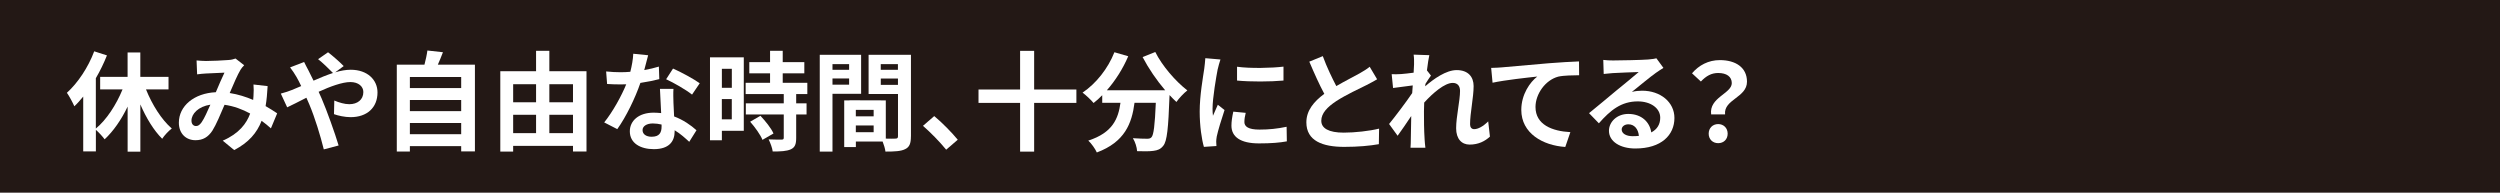 <?xml version="1.0" encoding="UTF-8"?>
<svg id="_レイヤー_2" data-name="レイヤー 2" xmlns="http://www.w3.org/2000/svg" viewBox="0 0 648 49.94">
  <defs>
    <style>
      .cls-1 {
        fill: #231815;
      }

      .cls-2 {
        fill: #fff;
      }
    </style>
  </defs>
  <g id="_デザイン" data-name="デザイン">
    <g>
      <rect class="cls-1" width="648" height="49.94"/>
      <g>
        <path class="cls-2" d="M37.84,23.17c1.6,3.98,4.03,7.84,6.69,10.14-.81.59-1.93,1.79-2.49,2.66-2.18-2.16-4.14-5.38-5.66-8.9v12.24h-3.3v-11.68c-1.62,3.39-3.7,6.38-5.96,8.48-.53-.73-1.51-1.79-2.27-2.46v5.6h-3.28v-14.22c-.76.92-1.51,1.79-2.3,2.52-.34-.81-1.34-2.69-1.93-3.5,2.83-2.55,5.52-6.58,7.08-10.75l3.3,1.06c-.78,1.96-1.76,4-2.88,5.91v13.05c2.77-2.27,5.29-6.16,6.92-10.14h-5.8v-3.25h7.11v-6.33h3.3v6.33h7.31v3.25h-5.85Z"/>
        <path class="cls-2" d="M53.27,15.81c1.6,0,4.56-.14,5.88-.25.7-.03,1.43-.2,1.9-.39l2.24,1.74c-.39.42-.73.78-.95,1.18-.73,1.2-1.79,3.64-2.8,6.02,2.18.34,4.26,1.01,6.08,1.79.03-.34.06-.64.08-.95.08-1.09.08-2.21,0-3.05l3.67.42c-.11,1.88-.25,3.61-.53,5.18,1.18.67,2.18,1.32,3,1.88l-1.62,3.89c-.73-.67-1.54-1.32-2.41-1.96-1.23,3.16-3.36,5.63-7.11,7.59l-2.97-2.44c4.23-1.82,6.19-4.48,7.11-7.03-1.99-1.09-4.23-1.93-6.64-2.27-1.01,2.38-2.18,5.18-3.16,6.72-1.12,1.68-2.46,2.46-4.37,2.46-2.46,0-4.31-1.71-4.31-4.54,0-4.34,3.95-7.64,9.58-7.9.78-1.85,1.6-3.75,2.24-5.07-1.12.06-3.53.14-4.82.22-.56.03-1.54.11-2.27.22l-.14-3.61c.76.08,1.71.14,2.32.14ZM50.8,32.67c.56,0,.95-.28,1.46-.98.73-1.04,1.48-2.8,2.27-4.56-3.14.48-4.9,2.38-4.9,4.14,0,.92.53,1.4,1.18,1.4Z"/>
        <path class="cls-2" d="M75.55,23.37c.81-.34,1.68-.7,2.52-1.06-.39-.84-.81-1.65-1.23-2.38-.39-.7-1.09-1.74-1.65-2.46l3.64-1.4c.25.5.81,1.65,1.12,2.18.42.81.87,1.71,1.32,2.66,1.71-.76,3.42-1.46,5.04-1.99-1.01-1.04-2.8-2.77-3.86-3.58l2.58-1.79c1.01.76,3.11,2.58,4.06,3.58l-2.21,1.62c1.4-.42,2.77-.67,4.03-.67,4.34,0,6.94,2.63,6.94,5.88,0,3.92-2.69,6.41-6.97,6.41-1.51,0-3.25-.39-4.31-.78l.08-3.53c1.26.53,2.66.95,3.89.95,2.1,0,3.64-1.15,3.64-3.16,0-1.43-1.26-2.58-3.36-2.58s-5.24,1.15-8.23,2.52c.28.59.53,1.18.78,1.74,1.32,3.05,3.47,9.04,4.4,12.18l-3.84,1.01c-.87-3.53-2.32-8.26-3.75-11.65-.25-.59-.5-1.18-.76-1.74-2.02,1.01-3.78,1.96-4.98,2.49l-1.65-3.56c1.09-.28,2.32-.7,2.77-.9Z"/>
        <path class="cls-2" d="M123.1,16.76v22.48h-3.56v-1.37h-13.3v1.4h-3.39v-22.51h7.17c.31-1.2.62-2.55.76-3.67l4.03.45c-.42,1.12-.87,2.21-1.32,3.22h9.6ZM106.24,19.95v2.88h13.3v-2.88h-13.3ZM106.24,25.92v2.88h13.3v-2.88h-13.3ZM119.54,34.79v-2.91h-13.3v2.91h13.3Z"/>
        <path class="cls-2" d="M152.02,18.47v20.8h-3.5v-1.46h-15.51v1.48h-3.33v-20.83h9.27v-5.29h3.44v5.29h9.63ZM133.01,21.83v4.68h5.94v-4.68h-5.94ZM133.01,34.51h5.94v-4.76h-5.94v4.76ZM142.39,21.83v4.68h6.13v-4.68h-6.13ZM148.52,34.51v-4.76h-6.13v4.76h6.13Z"/>
        <path class="cls-2" d="M167,18.16c1.37-.25,2.69-.56,3.78-.9l.11,3.25c-1.29.34-3.02.7-4.9.98-1.34,3.92-3.72,8.82-5.99,11.98l-3.39-1.74c2.21-2.74,4.48-6.86,5.71-9.88-.5.03-.98.03-1.46.03-1.15,0-2.3-.03-3.5-.11l-.25-3.25c1.2.14,2.69.2,3.72.2.84,0,1.68-.03,2.55-.11.39-1.54.7-3.22.76-4.68l3.86.39c-.22.9-.59,2.32-1.01,3.84ZM174.56,26.62c.03.81.11,2.16.17,3.56,2.41.9,4.37,2.3,5.8,3.58l-1.88,3c-.98-.9-2.24-2.07-3.78-3v.28c0,2.6-1.43,4.62-5.4,4.62-3.47,0-6.22-1.54-6.22-4.62,0-2.74,2.3-4.84,6.19-4.84.67,0,1.29.06,1.93.11-.11-2.07-.25-4.56-.31-6.27h3.5c-.08,1.18-.03,2.35,0,3.58ZM168.96,35.44c1.93,0,2.52-1.06,2.52-2.6v-.56c-.73-.17-1.48-.28-2.27-.28-1.62,0-2.66.73-2.66,1.71,0,1.04.87,1.74,2.41,1.74ZM172.66,20.54l1.79-2.77c2.02.87,5.49,2.77,6.92,3.81l-1.99,2.94c-1.62-1.29-4.82-3.11-6.72-3.98Z"/>
        <path class="cls-2" d="M192.79,33.9h-5.68v2.46h-3.08V14.86h8.76v19.04ZM187.11,17.83v4.93h2.58v-4.93h-2.58ZM189.68,30.93v-5.26h-2.58v5.26h2.58ZM206.37,24.38v2.41h2.69v2.88h-2.69v6.1c0,1.6-.31,2.44-1.4,2.94-1.09.48-2.6.56-4.68.56-.11-.92-.62-2.24-1.06-3.14,1.34.06,2.91.06,3.33.06.45,0,.59-.11.59-.5v-6.02h-9.83v-2.88h9.83v-2.41h-9.88v-2.91h6.33v-2.46h-5.38v-2.91h5.38v-2.94h3.28v2.94h5.6v2.91h-5.6v2.46h6.38v2.91h-2.88ZM197.1,30.01c1.29,1.37,2.8,3.22,3.39,4.59l-2.86,1.65c-.5-1.29-1.93-3.28-3.19-4.7l2.66-1.54Z"/>
        <path class="cls-2" d="M215.78,24.32v14.98h-3.3V14.21h10.72v10.11h-7.42ZM215.78,16.62v1.48h4.31v-1.48h-4.31ZM220.09,21.94v-1.6h-4.31v1.6h4.31ZM236.11,35.35c0,1.79-.36,2.77-1.48,3.3-1.09.56-2.72.64-5.12.64-.08-.7-.39-1.74-.73-2.6h-6.94v1.43h-3.02v-12.1h1.37v-.03l9.41.03v9.91c1.09.03,2.13.03,2.49,0,.5,0,.67-.17.67-.62v-10.95h-7.62v-10.16h10.98v21.14ZM226.45,28.47h-4.62v1.68h4.62v-1.68ZM226.45,34.26v-1.74h-4.62v1.74h4.62ZM228.29,16.62v1.48h4.45v-1.48h-4.45ZM232.75,22v-1.65h-4.45v1.65h4.45Z"/>
        <path class="cls-2" d="M239.24,32.61l2.91-2.52c1.99,1.62,4.7,4.4,6.1,6.13l-3,2.58c-1.71-2.1-4.09-4.51-6.02-6.19Z"/>
        <path class="cls-2" d="M279,26.67h-10.95v12.63h-3.64v-12.63h-10.78v-3.47h10.78v-10.02h3.64v10.02h10.95v3.47Z"/>
        <path class="cls-2" d="M299.44,13.46c1.76,3.56,5.26,7.62,8.32,9.97-.9.7-2.18,2.04-2.83,3-.59-.53-1.18-1.15-1.79-1.79v.2c-.31,8.46-.64,11.76-1.62,12.94-.7.9-1.46,1.18-2.55,1.32-.95.14-2.58.14-4.23.08-.06-1.01-.5-2.41-1.09-3.36,1.54.11,3,.14,3.7.14.5,0,.81-.06,1.12-.39.56-.59.87-3.08,1.12-8.93h-5.52c-.7,5.38-2.52,10.16-9.77,12.88-.42-.95-1.4-2.32-2.21-3.08,6.33-2.04,7.78-5.71,8.34-9.8h-4.73v-1.96c-.73.76-1.48,1.43-2.24,2.02-.62-.76-2.04-2.1-2.86-2.69,3.5-2.35,6.58-6.22,8.26-10.47l3.58,1.04c-1.37,3.22-3.33,6.3-5.54,8.82h15.12c-2.21-2.58-4.31-5.66-5.85-8.6l3.28-1.32Z"/>
        <path class="cls-2" d="M315.63,17.91c-.36,1.88-1.34,7.48-1.34,10.28,0,.53.03,1.26.11,1.82.42-.95.87-1.93,1.26-2.86l1.74,1.37c-.78,2.32-1.71,5.38-2.02,6.86-.08.42-.14,1.04-.14,1.32,0,.31.03.76.06,1.15l-3.25.22c-.56-1.93-1.09-5.35-1.09-9.16,0-4.2.87-8.93,1.18-11.09.08-.78.25-1.85.28-2.74l3.92.34c-.22.59-.59,1.99-.7,2.49ZM322.54,31.6c0,1.23,1.06,1.99,3.92,1.99,2.49,0,4.56-.22,7.03-.73l.06,3.78c-1.82.34-4.06.53-7.22.53-4.82,0-7.14-1.71-7.14-4.59,0-1.09.17-2.21.48-3.64l3.22.31c-.22.92-.34,1.6-.34,2.35ZM332.68,17.27v3.61c-3.44.31-8.51.34-12.04,0v-3.58c3.44.48,9.02.34,12.04-.03Z"/>
        <path class="cls-2" d="M346.37,22.31c2.3-1.34,4.73-2.55,6.05-3.3,1.06-.62,1.88-1.09,2.6-1.71l1.93,3.25c-.84.5-1.74.98-2.77,1.51-1.74.87-5.26,2.49-7.81,4.14-2.32,1.54-3.89,3.14-3.89,5.1s1.93,3.08,5.82,3.08c2.88,0,6.66-.42,9.16-1.04l-.06,4.03c-2.38.42-5.35.7-8.99.7-5.57,0-9.8-1.54-9.8-6.36,0-3.08,1.96-5.4,4.65-7.39-1.29-2.38-2.63-5.38-3.89-8.34l3.5-1.43c1.06,2.91,2.38,5.6,3.5,7.76Z"/>
        <path class="cls-2" d="M366.39,14.16l4.09.14c-.17.78-.42,2.21-.62,3.95l1.04,1.34c-.39.5-.95,1.43-1.43,2.16-.03.2-.03.39-.06.62,2.21-1.93,5.43-4.2,8.15-4.2,3.02,0,4.4,1.79,4.4,4.14,0,2.91-.92,7.03-.92,9.91,0,.73.36,1.26,1.06,1.26,1.04,0,2.35-.73,3.64-2.02l.45,3.95c-1.29,1.2-3,2.07-5.26,2.07-2.1,0-3.5-1.51-3.5-4.23,0-3.02,1.01-7.14,1.01-9.69,0-1.37-.73-2.07-1.9-2.07-2.07,0-5.1,2.58-7.39,5.1-.03.78-.06,1.54-.06,2.27,0,2.3,0,4.65.17,7.28.03.5.11,1.51.2,2.16h-3.86c.06-.64.08-1.62.08-2.07.06-2.18.08-3.81.11-6.16-1.18,1.76-2.55,3.81-3.53,5.12l-2.21-3.05c1.6-1.96,4.4-5.66,5.99-8.01.06-.64.11-1.32.14-1.99-1.37.17-3.53.45-5.1.67l-.36-3.58c.81.03,1.46.03,2.44-.03.81-.06,2.04-.2,3.25-.36.06-1.06.11-1.85.11-2.16,0-.81.03-1.65-.11-2.52Z"/>
        <path class="cls-2" d="M389.29,17.46c2.32-.2,6.94-.62,12.07-1.06,2.88-.22,5.96-.42,7.92-.48l.03,3.58c-1.51.03-3.92.03-5.4.36-3.39.9-5.91,4.54-5.91,7.87,0,4.59,4.31,6.27,9.04,6.52l-1.32,3.84c-5.85-.39-11.4-3.56-11.4-9.6,0-4.03,2.27-7.22,4.14-8.65-2.63.28-8.34.9-11.59,1.6l-.36-3.84c1.12-.03,2.21-.08,2.77-.14Z"/>
        <path class="cls-2" d="M418.14,15.67c1.48,0,7.48-.11,9.07-.25,1.15-.11,1.79-.2,2.13-.31l1.82,2.49c-.64.42-1.32.81-1.96,1.29-1.51,1.06-4.45,3.53-6.22,4.93.92-.22,1.76-.31,2.66-.31,4.76,0,8.37,2.97,8.37,7.06,0,4.42-3.36,7.92-10.14,7.92-3.89,0-6.83-1.79-6.83-4.59,0-2.27,2.04-4.37,5.01-4.37,3.47,0,5.57,2.13,5.96,4.79,1.54-.81,2.32-2.1,2.32-3.81,0-2.52-2.52-4.23-5.82-4.23-4.28,0-7.08,2.27-10.08,5.68l-2.55-2.63c1.99-1.6,5.38-4.45,7.03-5.82,1.57-1.29,4.48-3.64,5.85-4.84-1.43.03-5.29.2-6.78.28-.76.06-1.65.14-2.3.22l-.11-3.64c.78.11,1.76.14,2.55.14ZM423.18,35.3c.59,0,1.12-.03,1.62-.08-.17-1.82-1.2-3-2.72-3-1.06,0-1.74.64-1.74,1.34,0,1.04,1.15,1.74,2.83,1.74Z"/>
        <path class="cls-2" d="M448.88,21.55c0-1.68-1.34-2.63-3.53-2.63-1.74,0-3.11.76-4.48,2.21l-2.3-2.13c1.76-2.07,4.23-3.42,7.22-3.42,4.06,0,7.03,1.88,7.03,5.6,0,4.12-6.1,4.59-5.68,8.48h-3.61c-.59-4.4,5.35-5.4,5.35-8.12ZM442.89,34.65c0-1.48,1.06-2.49,2.46-2.49s2.46,1.01,2.46,2.49-1.04,2.46-2.46,2.46-2.46-1.01-2.46-2.46Z"/>
      </g>
    </g>
  </g>
</svg>